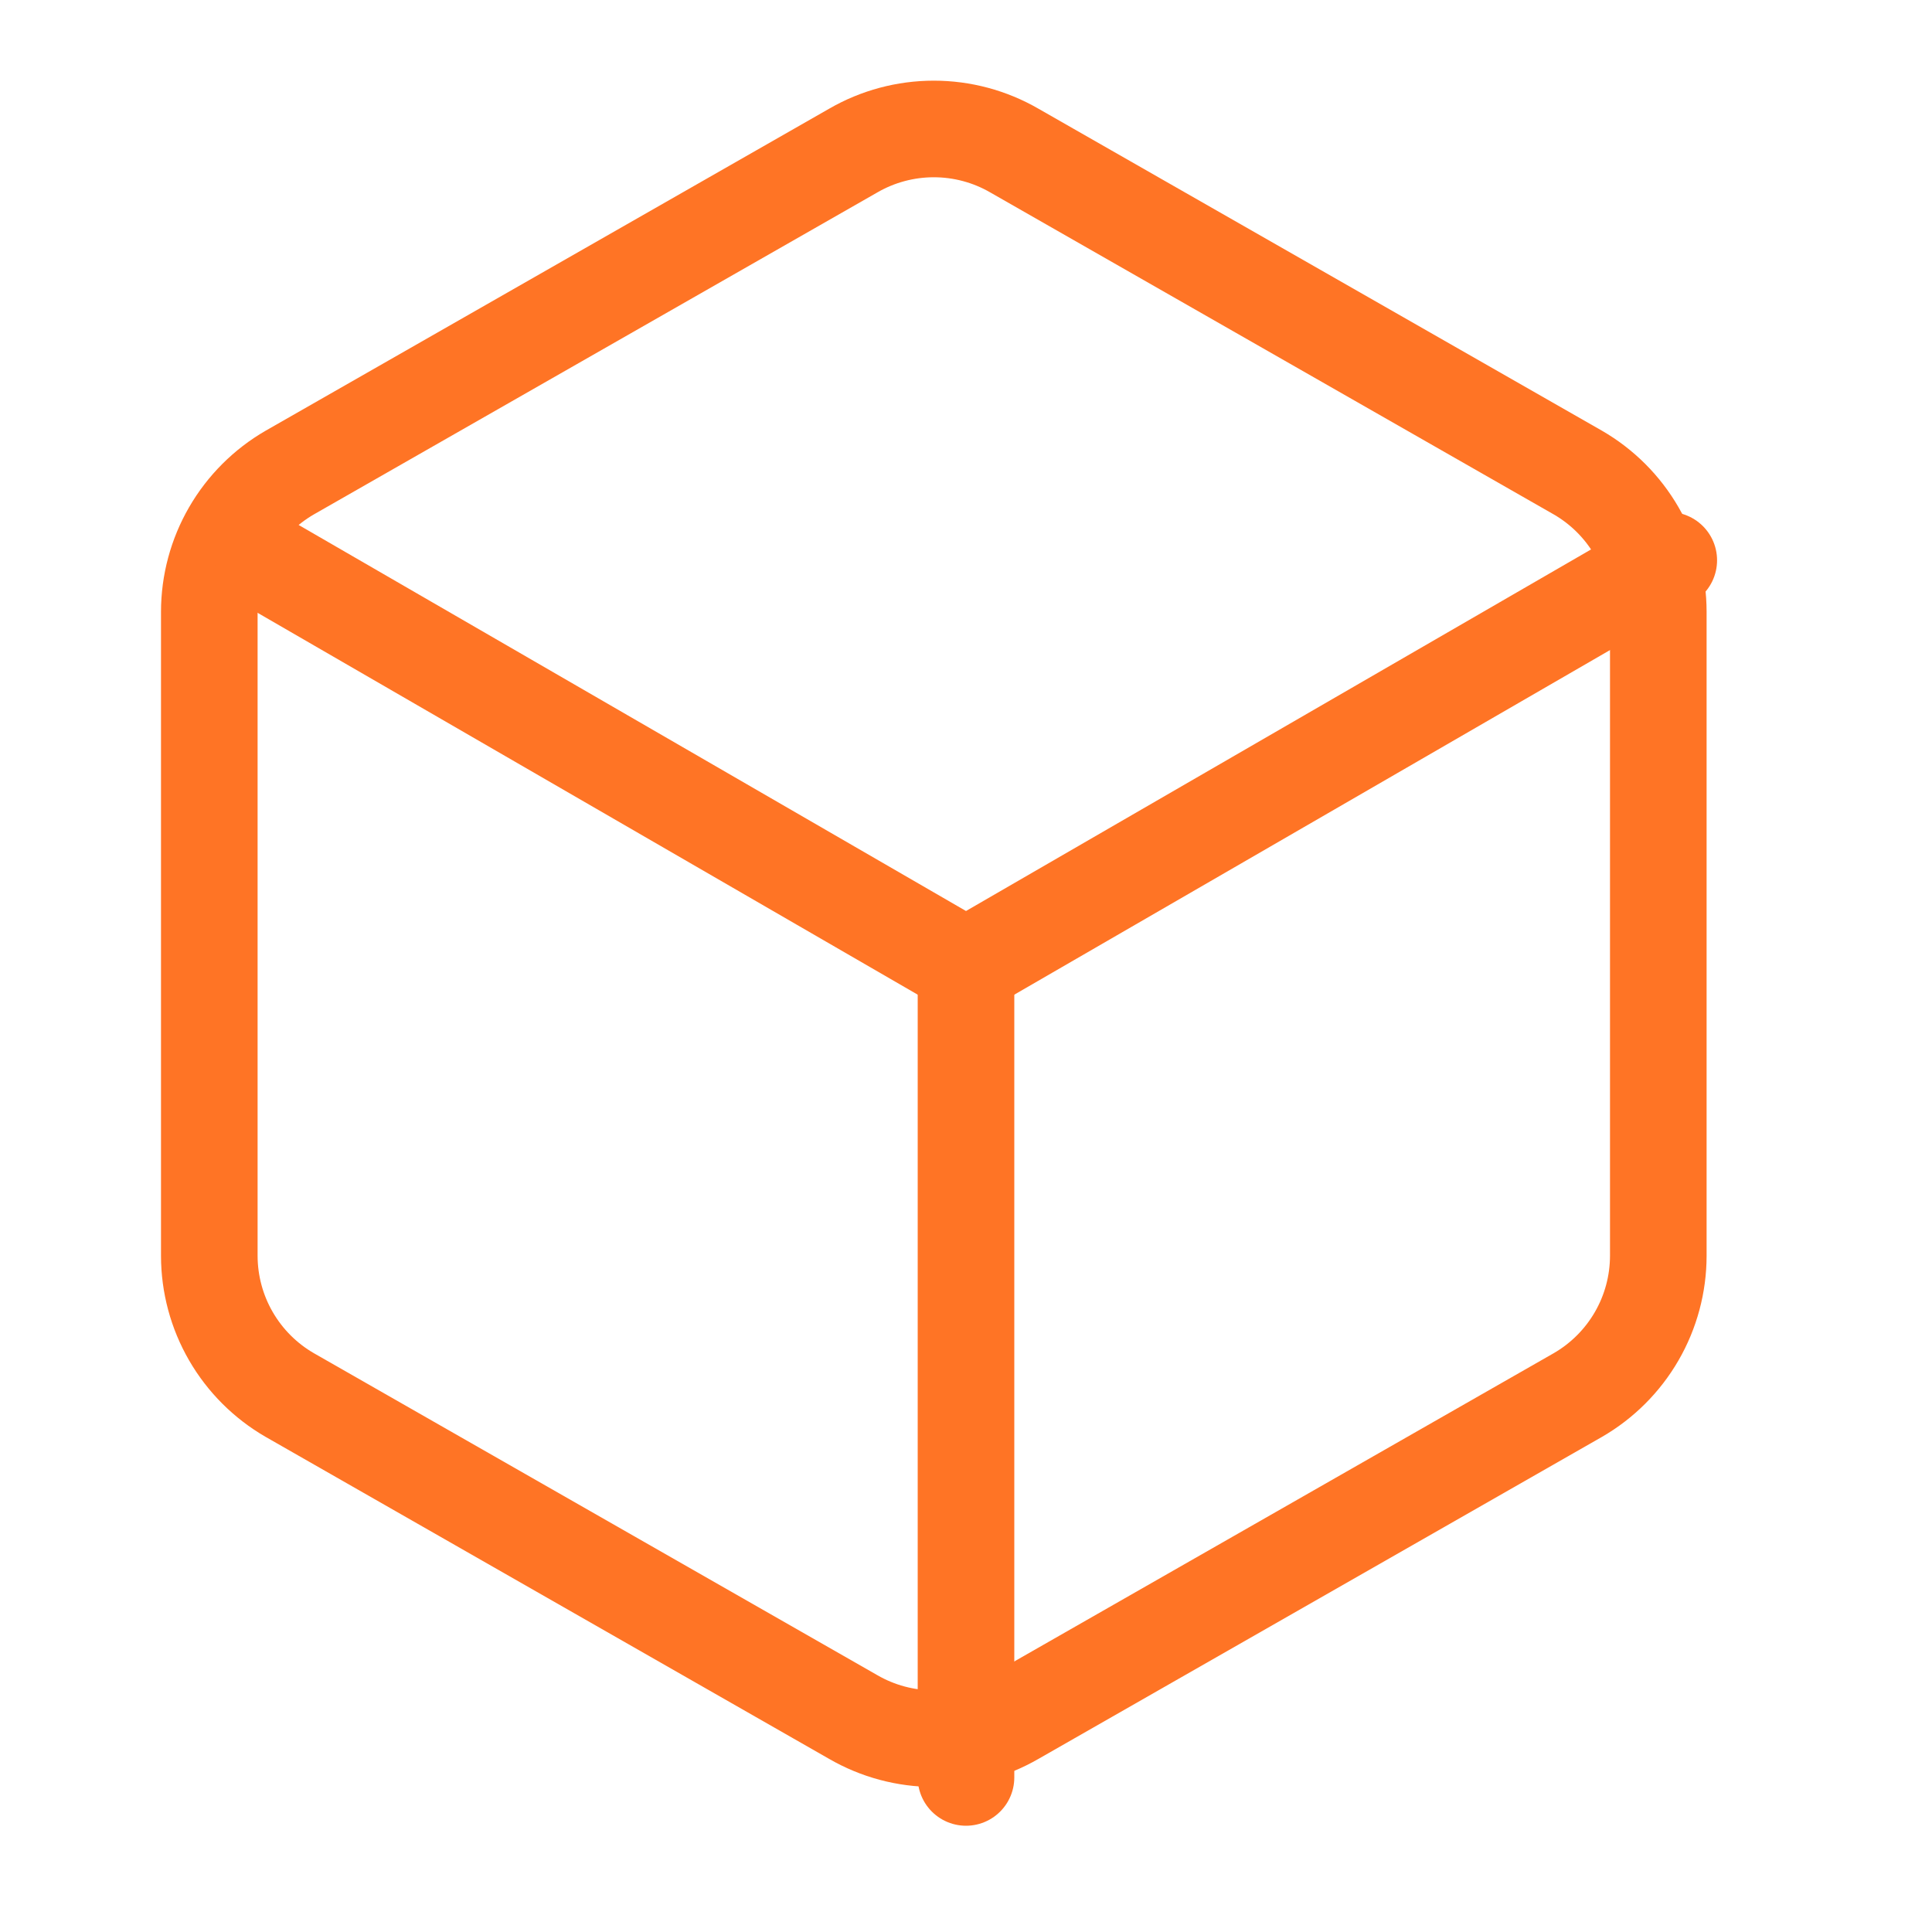 <svg width="60" height="60" viewBox="0 0 60 60" fill="none" xmlns="http://www.w3.org/2000/svg">
<path d="M51.5 39V19C51.499 18.123 51.268 17.262 50.829 16.503C50.39 15.744 49.759 15.113 49 14.675L31.5 4.675C30.74 4.236 29.878 4.005 29 4.005C28.122 4.005 27.26 4.236 26.5 4.675L9 14.675C8.241 15.113 7.61 15.744 7.171 16.503C6.732 17.262 6.501 18.123 6.5 19V39C6.501 39.877 6.732 40.738 7.171 41.497C7.61 42.256 8.241 42.887 9 43.325L26.5 53.325C27.26 53.764 28.122 53.995 29 53.995C29.878 53.995 30.74 53.764 31.5 53.325L49 43.325C49.759 42.887 50.39 42.256 50.829 41.497C51.268 40.738 51.499 39.877 51.5 39Z" stroke="#FF7425" stroke-width="3" stroke-linecap="round" stroke-linejoin="round"/>
<path d="M8.175 17.4L30 30.025L51.825 17.4" stroke="#FF7425" stroke-width="3" stroke-linecap="round" stroke-linejoin="round"/>
<path d="M30 55.2V30" stroke="#FF7425" stroke-width="3" stroke-linecap="round" stroke-linejoin="round"/>
</svg>
